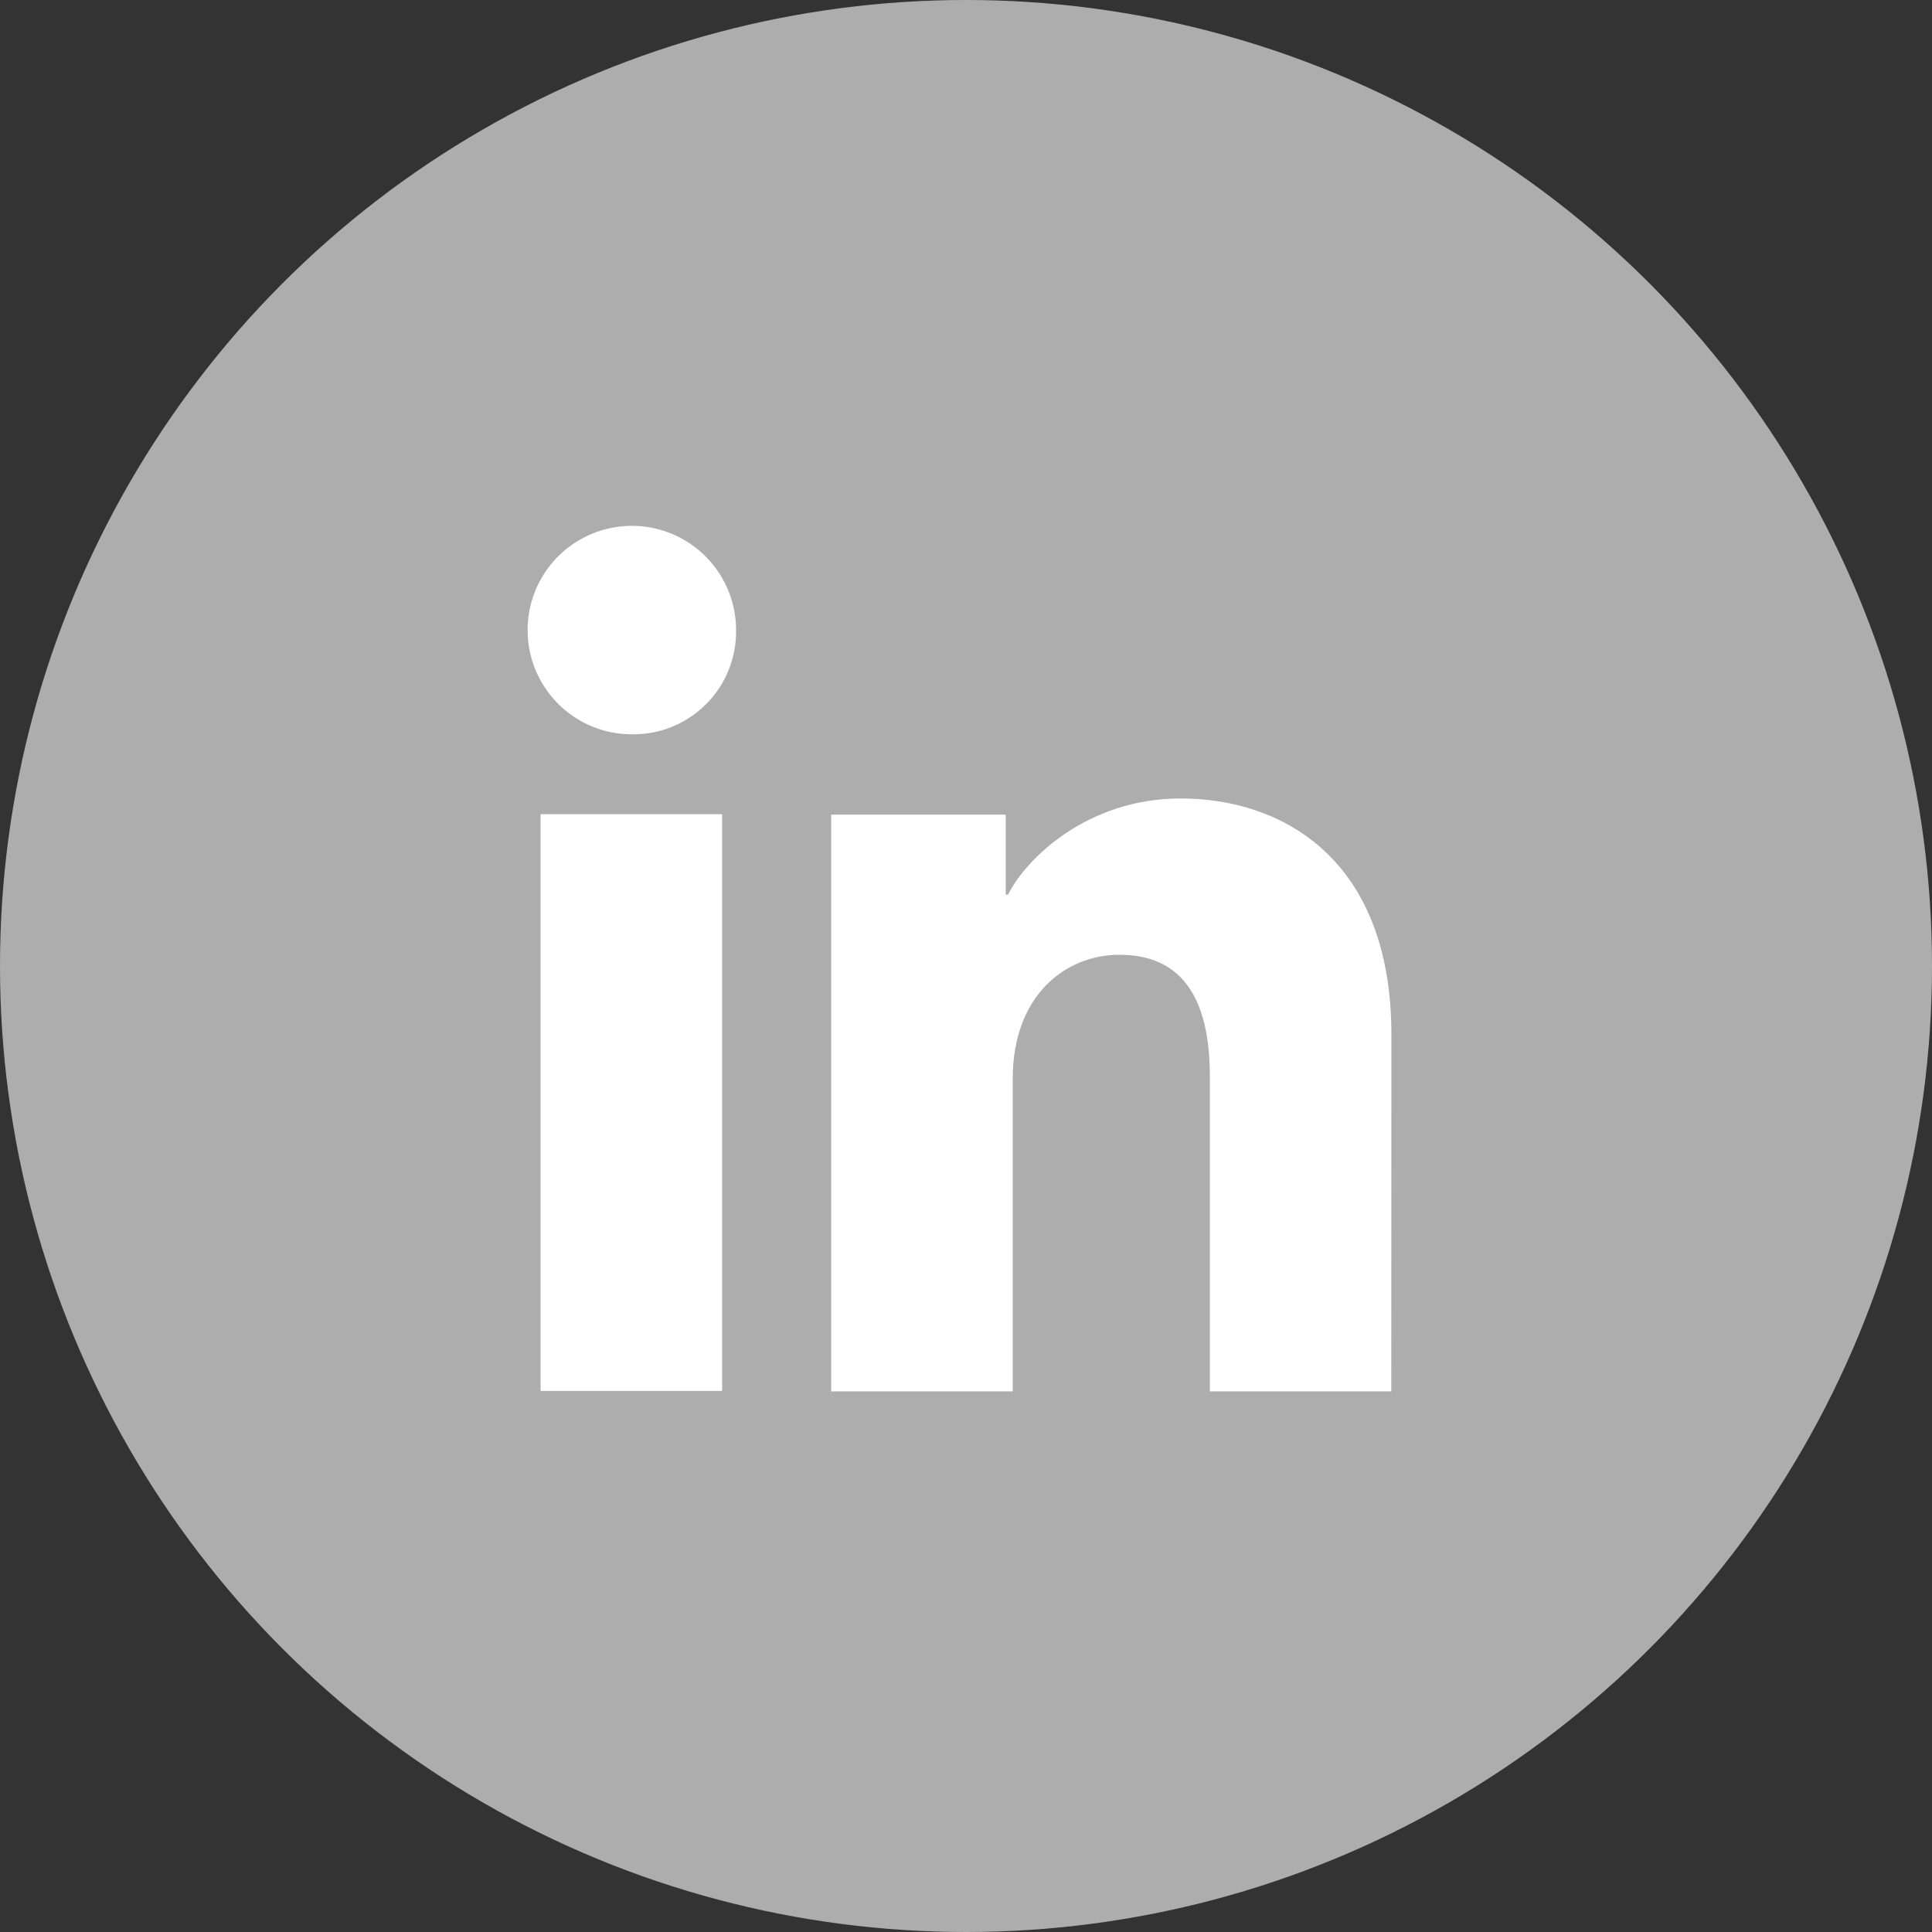 <svg width="32" height="32" viewBox="0 0 32 32" fill="none" xmlns="http://www.w3.org/2000/svg">
<rect x="0" y="0" width="32" height="32" fill="#333333" stroke="none"/>
<g id="Frame 1000002868">
<circle id="Ellipse 6" cx="16" cy="16" r="16" fill="white" fill-opacity="0.6"/>
<g id="Vector">
<path d="M10.456 12.162C10.114 12.161 9.782 12.058 9.499 11.867C9.216 11.676 8.997 11.405 8.867 11.09C8.738 10.774 8.706 10.427 8.773 10.093C8.841 9.759 9.007 9.452 9.248 9.211C9.49 8.971 9.798 8.808 10.133 8.742C10.468 8.676 10.814 8.711 11.129 8.842C11.444 8.974 11.713 9.195 11.902 9.479C12.091 9.763 12.192 10.096 12.192 10.438C12.195 10.666 12.152 10.893 12.066 11.104C11.98 11.316 11.852 11.507 11.69 11.668C11.528 11.829 11.335 11.956 11.123 12.041C10.911 12.126 10.684 12.167 10.456 12.162Z" fill="white"/>
<path d="M11.961 23.038H8.954V13.486H11.961V23.038Z" fill="white"/>
<path d="M23.044 23.046H20.039V17.828C20.039 16.289 19.385 15.814 18.54 15.814C17.649 15.814 16.774 16.486 16.774 17.867V23.046H13.767V13.493H16.658V14.817H16.697C16.988 14.229 18.004 13.225 19.556 13.225C21.233 13.225 23.046 14.221 23.046 17.137L23.044 23.046Z" fill="white"/>
</g>
</g>
</svg>
